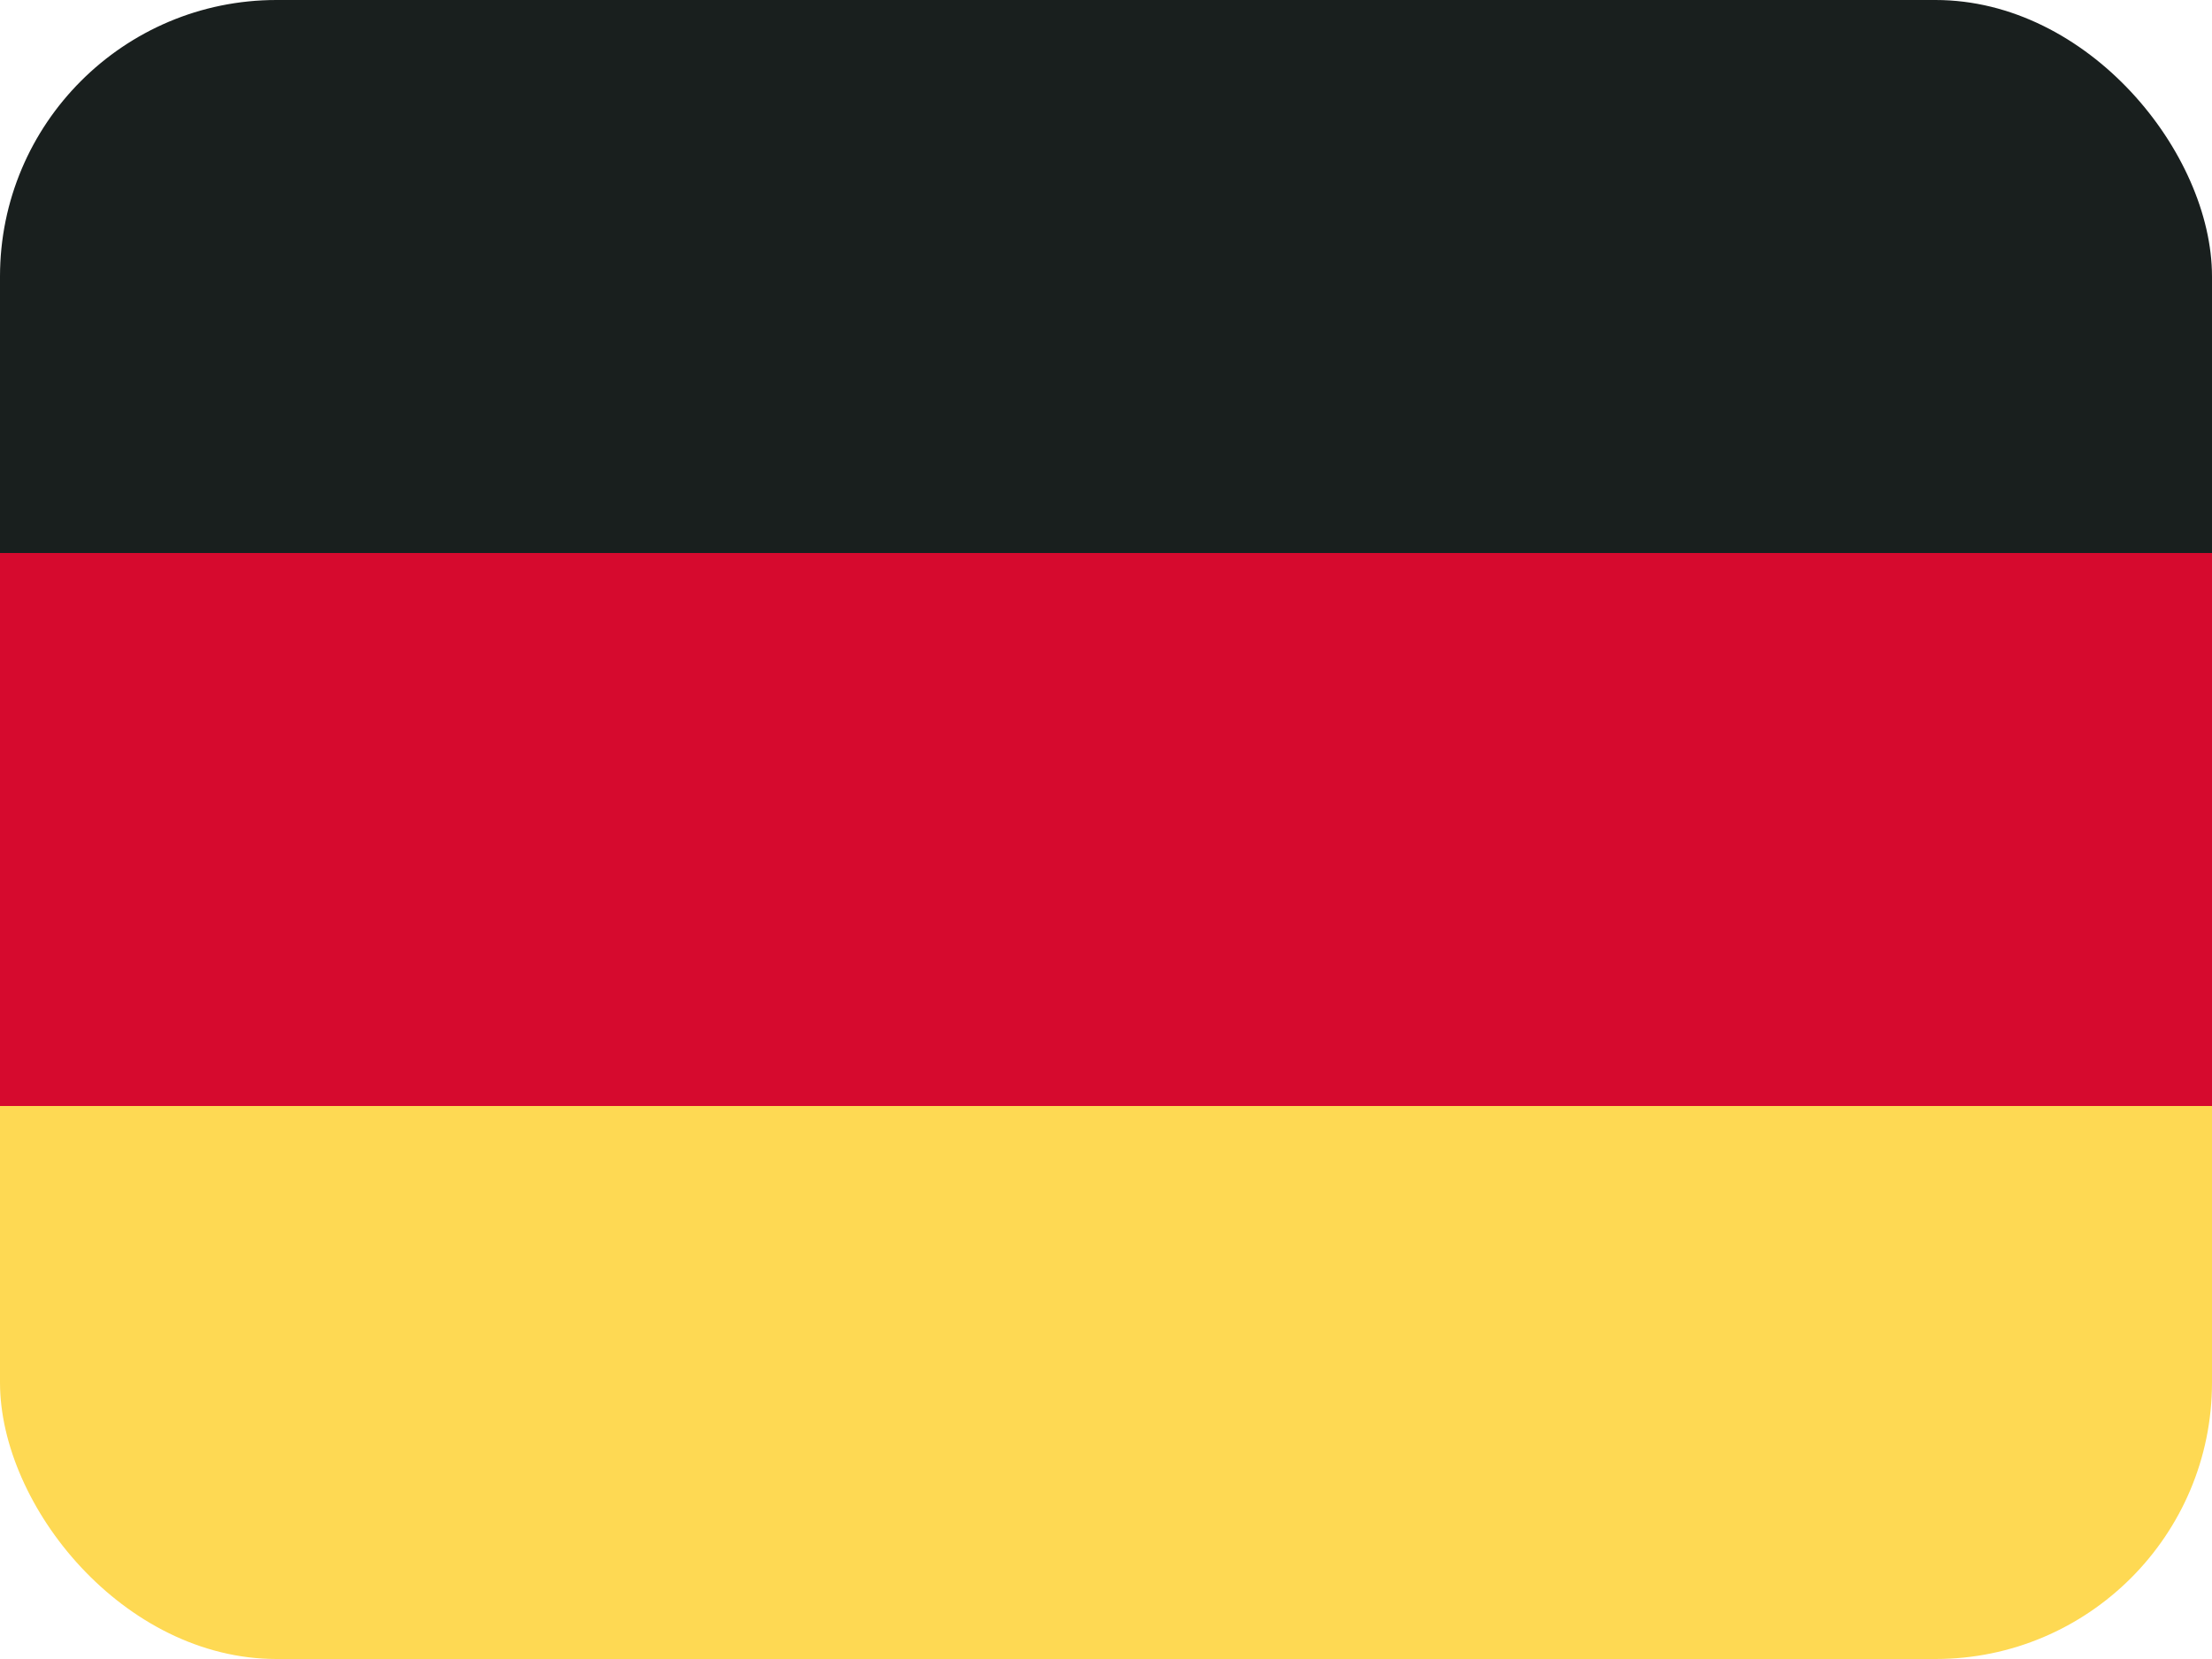 <?xml version="1.0" encoding="UTF-8"?>
<svg xmlns="http://www.w3.org/2000/svg" width="32" height="24" viewBox="0 0 32 24" fill="none">
  <g clip-path="url(#clip0_3544_23898)">
    <rect width="32" height="8" fill="#191F1E"></rect>
    <rect y="8" width="32" height="8" fill="#D60A2E"></rect>
    <rect y="16" width="32" height="8" fill="#FED953"></rect>
  </g>
  <defs>
    <clipPath id="clip0_3544_23898">
      <rect width="32" height="24" rx="4" fill="white"></rect>
    </clipPath>
  </defs>
</svg>
